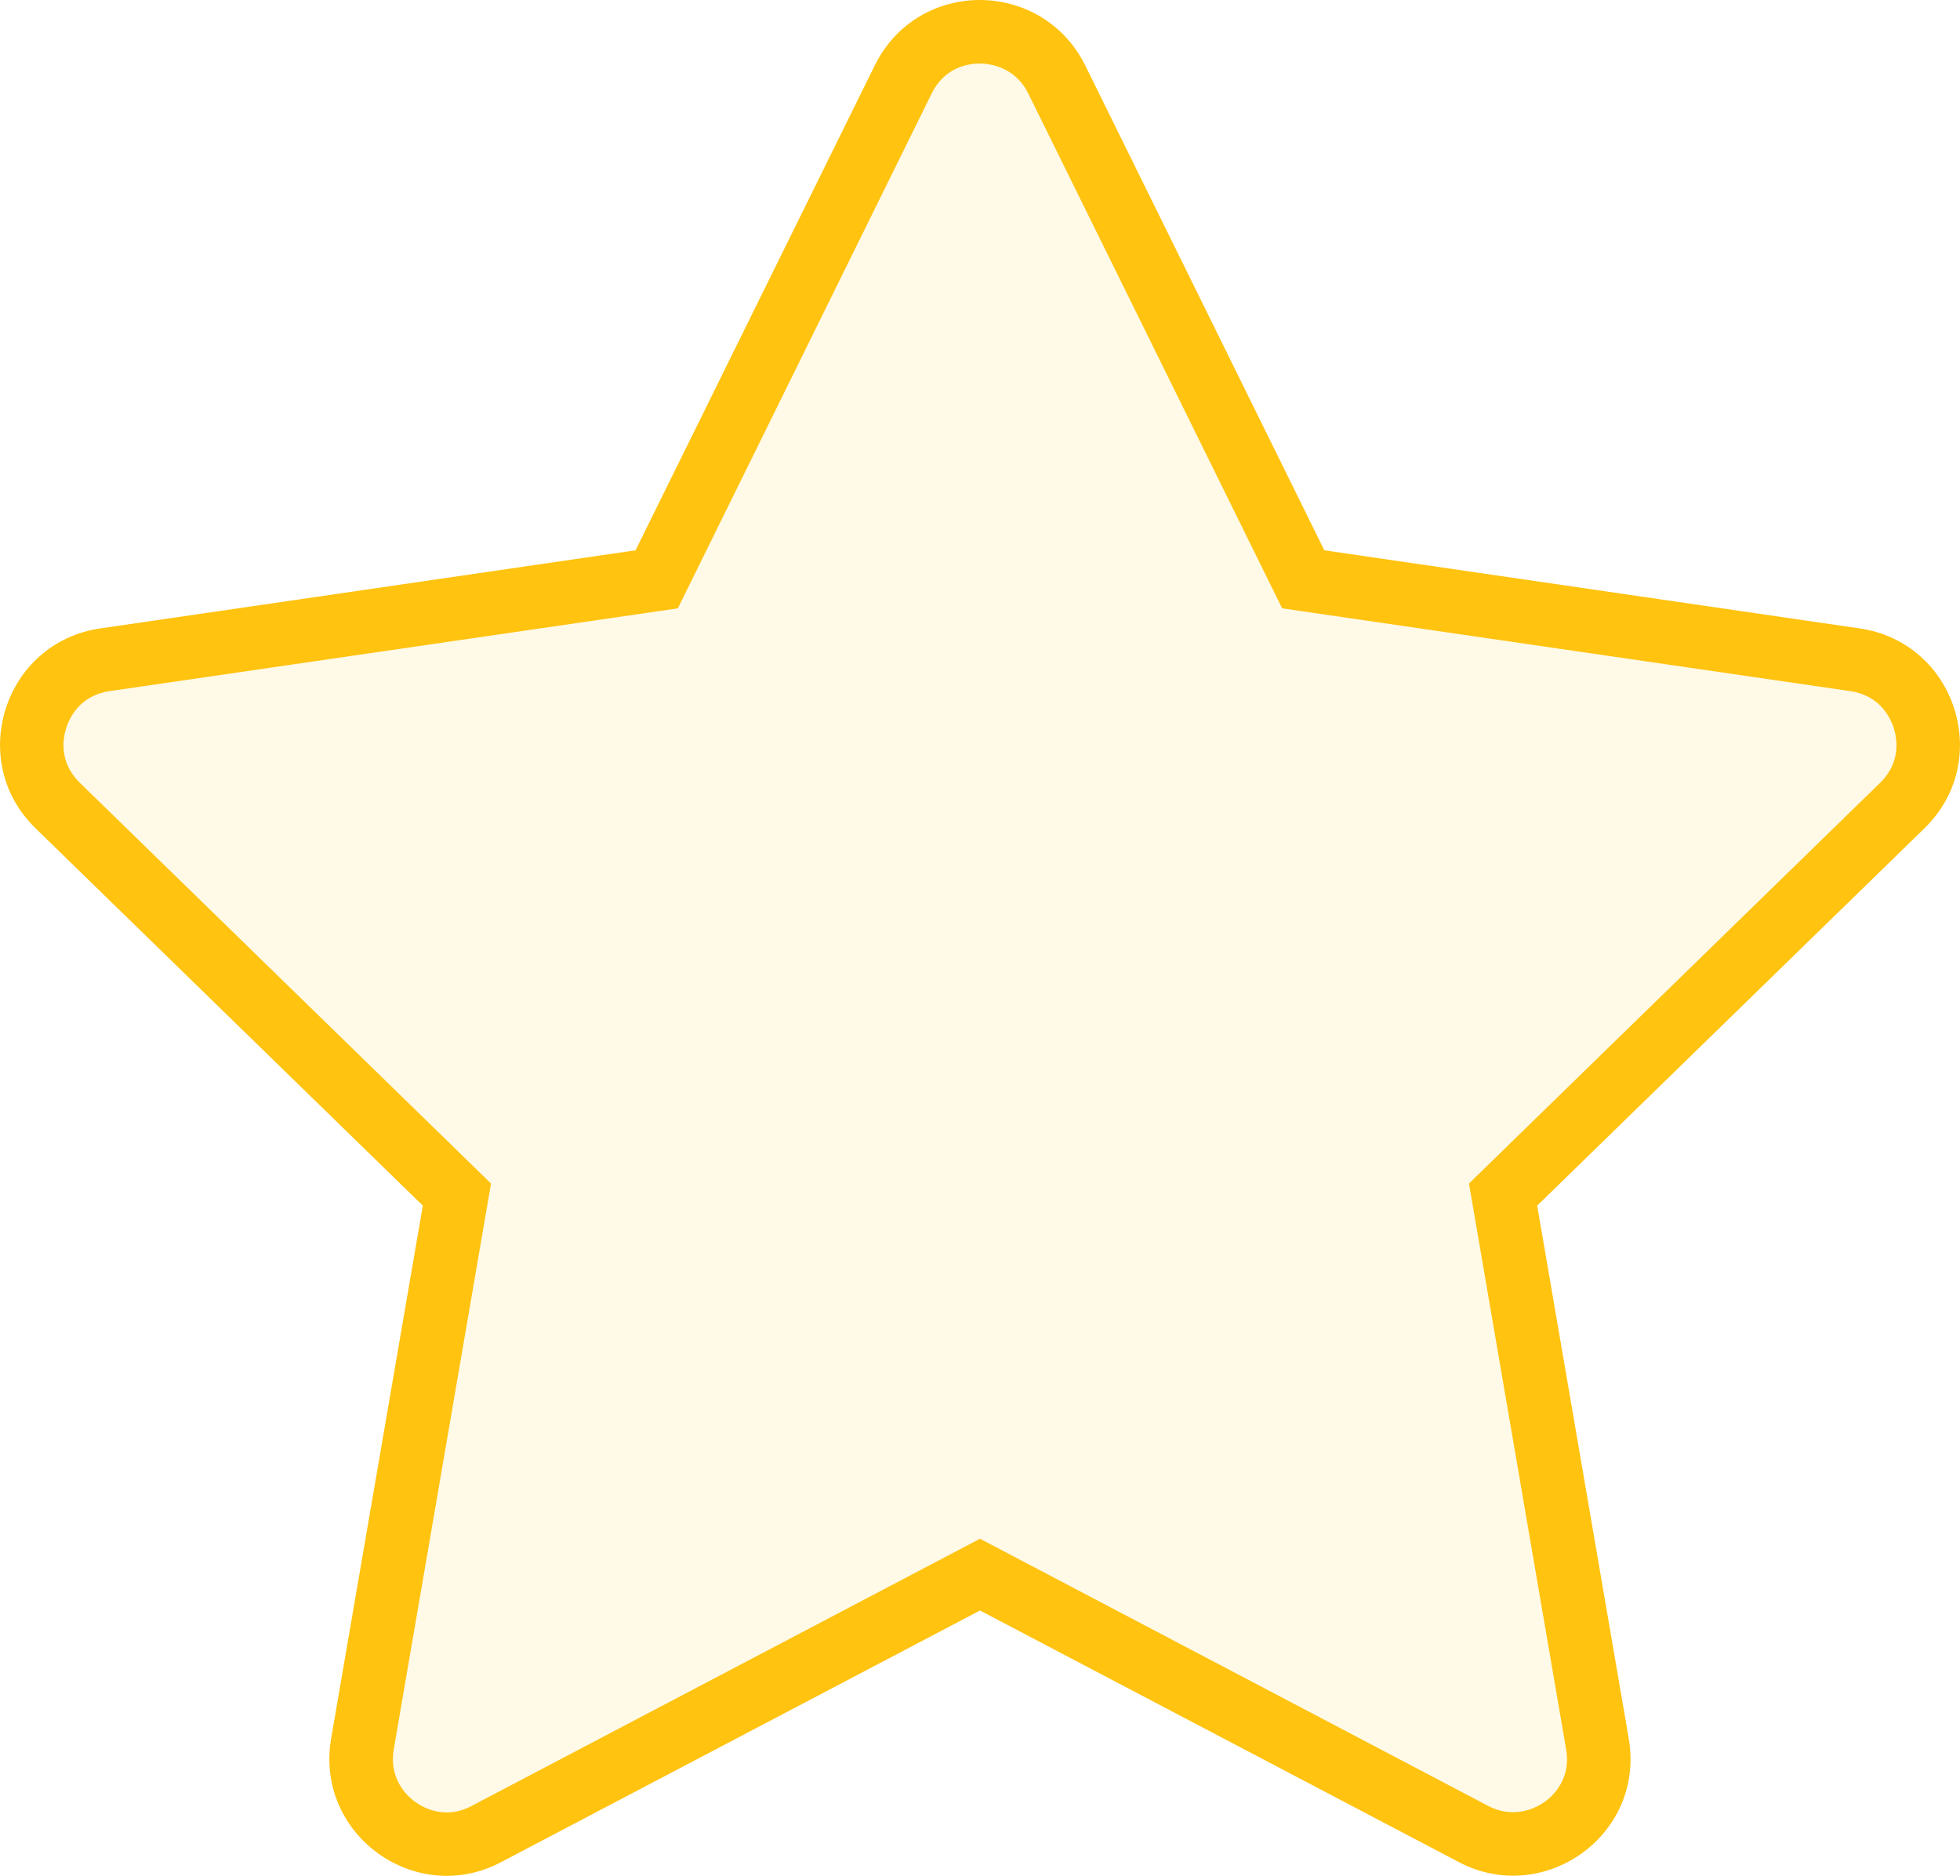 <svg xmlns="http://www.w3.org/2000/svg" width="15.432" height="14.77" viewBox="0 0 15.432 14.77">
  <g id="Icon_awesome-star" data-name="Icon awesome-star" transform="translate(-0.961 0.001)" fill="rgba(255,195,16,0.1)">
    <path d="M 4.479 14.52 C 4.283 14.52 4.089 14.428 3.96 14.275 C 3.832 14.124 3.781 13.931 3.815 13.731 L 4.536 9.535 L 4.558 9.405 L 4.464 9.313 L 1.415 6.342 C 1.227 6.16 1.164 5.902 1.245 5.652 C 1.326 5.403 1.529 5.231 1.787 5.194 L 6.002 4.58 L 6.132 4.561 L 6.19 4.443 L 8.073 0.624 C 8.189 0.389 8.414 0.249 8.675 0.249 C 8.938 0.249 9.164 0.39 9.281 0.624 L 11.164 4.443 L 11.222 4.561 L 11.352 4.58 L 15.566 5.194 C 15.825 5.231 16.028 5.403 16.109 5.652 C 16.19 5.902 16.126 6.16 15.938 6.342 L 12.89 9.313 L 12.795 9.405 L 12.818 9.535 L 13.539 13.732 C 13.573 13.93 13.522 14.123 13.395 14.273 C 13.265 14.427 13.07 14.518 12.874 14.518 C 12.766 14.518 12.662 14.492 12.563 14.44 L 8.793 12.458 L 8.677 12.397 L 8.56 12.458 L 4.791 14.44 C 4.691 14.493 4.586 14.52 4.479 14.52 Z" stroke="none"/>
    <path d="M 8.675 -0.001 L 8.675 0.499 C 8.596 0.499 8.402 0.522 8.297 0.734 L 6.298 4.789 L 1.823 5.441 C 1.589 5.475 1.507 5.654 1.483 5.729 C 1.458 5.805 1.42 5.998 1.59 6.163 L 4.827 9.318 L 4.061 13.774 C 4.034 13.934 4.095 14.047 4.151 14.114 C 4.233 14.211 4.356 14.27 4.479 14.27 C 4.545 14.27 4.61 14.253 4.674 14.219 L 8.677 12.115 L 12.679 14.219 C 12.742 14.252 12.807 14.268 12.874 14.268 C 12.998 14.268 13.121 14.21 13.204 14.112 C 13.259 14.046 13.32 13.934 13.292 13.774 L 12.527 9.318 L 15.764 6.163 C 15.934 5.998 15.895 5.805 15.871 5.729 C 15.846 5.654 15.764 5.475 15.53 5.441 L 11.056 4.789 L 9.057 0.735 C 8.948 0.516 8.737 0.499 8.675 0.499 L 8.675 -0.001 M 8.675 -0.001 C 9.005 -0.001 9.335 0.172 9.505 0.513 L 11.388 4.332 L 15.602 4.947 C 16.358 5.056 16.661 5.988 16.113 6.521 L 13.064 9.492 L 13.785 13.689 C 13.915 14.448 13.116 15.013 12.447 14.661 L 8.677 12.68 L 4.907 14.661 C 4.238 15.016 3.439 14.448 3.568 13.689 L 4.29 9.492 L 1.241 6.521 C 0.693 5.988 0.996 5.056 1.751 4.947 L 5.965 4.332 L 7.849 0.513 C 8.019 0.17 8.347 -0.001 8.675 -0.001 Z" stroke="none" fill="#ffc310"/>
  </g>
</svg>
